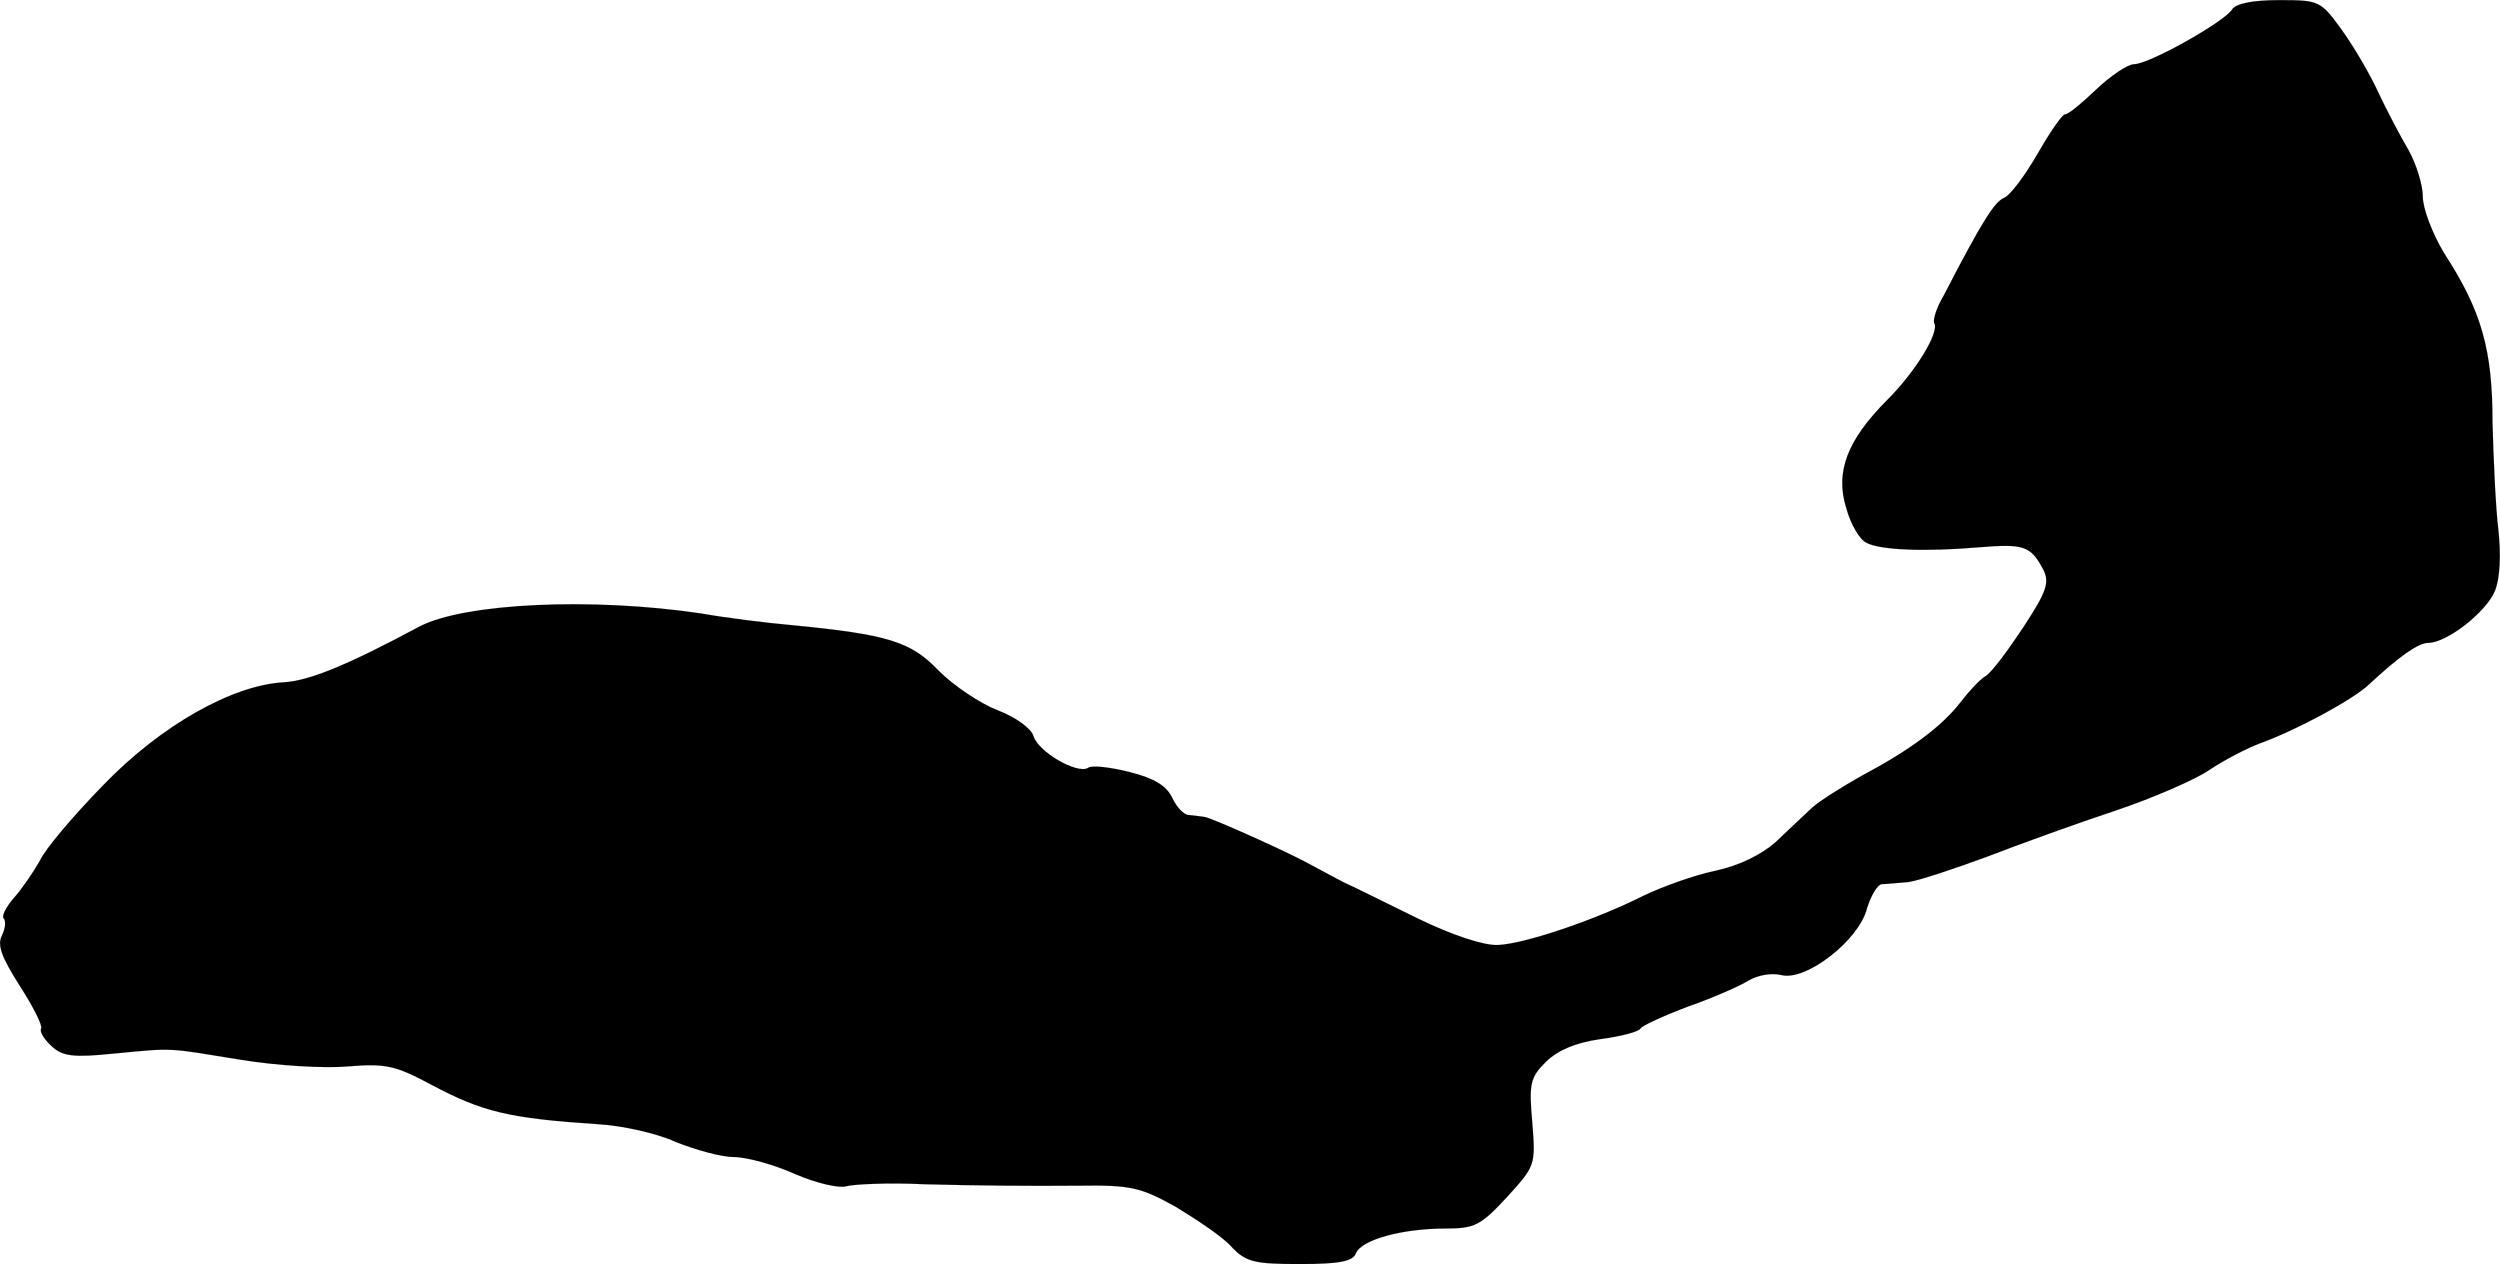 <?xml version="1.0" encoding="UTF-8"?>
<svg xmlns="http://www.w3.org/2000/svg"
     version="1.1"
     width="9.88mm"
     height="4.996mm"
     viewBox="0 0 28.006 14.161">
   <defs>
      <style type="text/css"><![CDATA[
      .c {
        stroke: #000;
        stroke-miterlimit: 10;
        stroke-width: .001px;
      }
    ]]></style>
   </defs>
   <path class="c"
         d="M25.005,.106c-.09,.141-.93,.613-1.098,.613-.07,0-.262,.129-.422,.281s-.312,.281-.352,.281c-.031,0-.168,.199-.305,.438-.145,.25-.305,.465-.375,.496-.105,.043-.234,.234-.68,1.098-.082,.137-.121,.273-.105,.305,.062,.102-.207,.543-.527,.863-.449,.449-.586,.809-.457,1.215,.047,.176,.152,.352,.223,.383,.145,.082,.648,.105,1.273,.051,.488-.039,.566-.016,.703,.238,.082,.152,.051,.25-.215,.656-.176,.266-.359,.512-.426,.551-.062,.035-.184,.168-.277,.289-.211,.273-.562,.535-1.105,.824-.215,.121-.473,.281-.559,.359-.09,.082-.273,.258-.41,.387-.16,.141-.406,.262-.672,.32-.23,.047-.59,.176-.801,.277-.559,.281-1.344,.543-1.637,.555-.16,.008-.52-.113-.898-.297-.344-.168-.711-.352-.824-.402-.109-.055-.27-.145-.359-.191-.207-.121-1.094-.52-1.199-.543-.039-.008-.129-.016-.184-.023-.055,0-.137-.09-.184-.191-.066-.137-.199-.219-.473-.289-.215-.055-.434-.082-.473-.047-.121,.07-.551-.176-.609-.355-.023-.086-.199-.215-.406-.293-.191-.074-.488-.273-.656-.441-.312-.328-.566-.406-1.656-.512-.262-.023-.711-.078-1-.129-1.23-.184-2.656-.117-3.16,.145-.809,.434-1.238,.609-1.52,.625-.574,.031-1.375,.48-2.023,1.152-.328,.336-.648,.711-.711,.848-.074,.129-.203,.32-.289,.414-.09,.105-.145,.211-.113,.234,.023,.031,.016,.109-.023,.191-.055,.105,0,.246,.199,.559,.152,.234,.258,.449,.242,.48-.023,.031,.031,.121,.117,.199,.121,.113,.242,.129,.699,.082,.688-.066,.582-.066,1.422,.07,.402,.066,.938,.098,1.199,.074,.426-.035,.531-.008,.922,.199,.582,.312,.879,.383,1.887,.449,.266,.016,.656,.102,.863,.199,.219,.086,.504,.168,.648,.168s.457,.086,.688,.191c.242,.105,.496,.16,.57,.137,.078-.023,.473-.043,.879-.023q.863,.023,1.719,.016c.594-.008,.699,.016,1.098,.238,.238,.145,.527,.336,.625,.449,.16,.168,.254,.191,.766,.191,.441,0,.594-.031,.625-.121,.062-.152,.52-.277,1-.277,.336,0,.398-.035,.695-.355,.312-.344,.32-.352,.281-.832-.039-.438-.023-.504,.152-.68,.137-.133,.336-.215,.605-.254,.234-.031,.434-.082,.457-.121,.016-.031,.266-.145,.535-.246,.281-.098,.586-.234,.672-.289,.105-.062,.258-.09,.371-.062,.277,.07,.871-.395,.957-.746,.043-.137,.113-.266,.168-.273,.059,0,.188-.016,.297-.023,.113-.016,.504-.145,.883-.285,.375-.145,1.023-.379,1.438-.516,.418-.141,.887-.344,1.047-.453,.168-.113,.418-.242,.562-.297,.422-.152,1.055-.496,1.23-.664,.336-.312,.551-.465,.664-.465,.207,0,.648-.344,.746-.582,.055-.137,.07-.387,.039-.68-.031-.25-.055-.793-.066-1.203,0-.812-.117-1.246-.543-1.902-.129-.215-.238-.496-.238-.633,0-.129-.074-.367-.16-.52-.09-.152-.242-.441-.336-.641-.09-.199-.273-.512-.41-.703C25.997,.008,25.982,.001,25.532,.001c-.297,0-.488,.039-.527,.105Z"/>
</svg>
